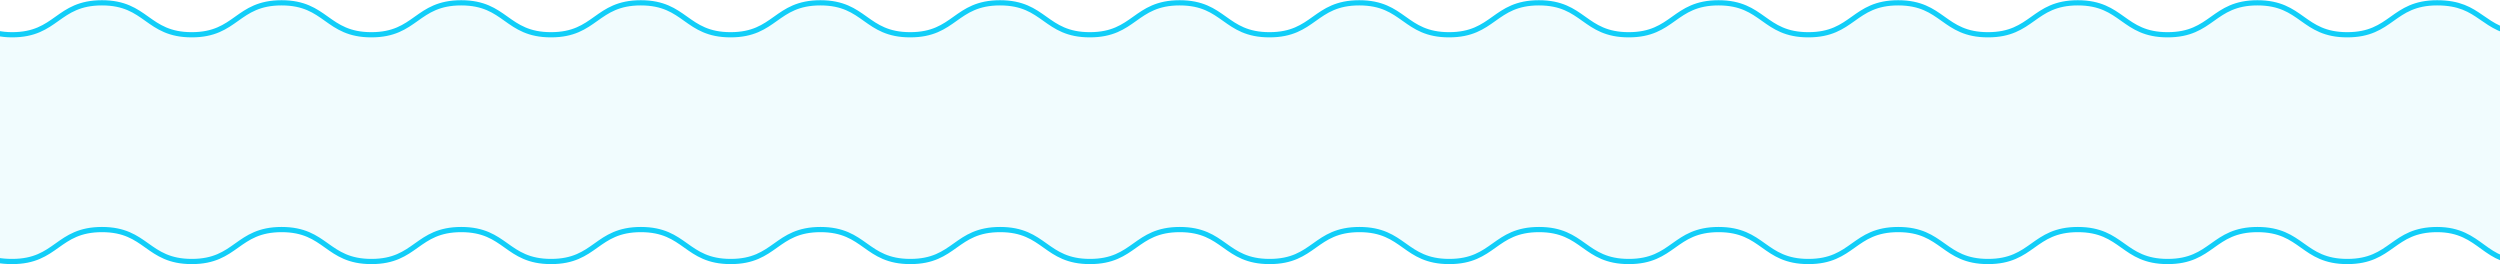 <?xml version="1.0" encoding="UTF-8"?> <svg xmlns="http://www.w3.org/2000/svg" width="1920" height="203" viewBox="0 0 1920 203" fill="none"><path d="M1941.94 200.772C1907.6 203.762 1906.2 176.303 1871.71 176.303C1837.22 176.303 1837.22 200.834 1802.73 200.834C1768.24 200.834 1768.24 176.303 1733.75 176.303C1699.26 176.303 1699.26 200.834 1664.77 200.834C1630.28 200.834 1630.28 176.303 1595.79 176.303C1561.3 176.303 1561.3 200.834 1526.81 200.834C1492.32 200.834 1492.32 176.303 1457.83 176.303C1423.34 176.303 1423.34 200.834 1388.86 200.834C1354.37 200.834 1354.37 176.303 1319.89 176.303C1285.42 176.303 1285.4 200.834 1250.93 200.834C1216.44 200.834 1216.44 176.303 1181.97 176.303C1147.48 176.303 1147.48 200.834 1113.01 200.834C1078.53 200.834 1078.52 176.303 1044.03 176.303C1009.54 176.303 1009.54 200.834 975.048 200.834C940.558 200.834 940.558 176.303 906.069 176.303C871.579 176.303 871.579 200.834 837.09 200.834C802.6 200.834 802.6 176.303 768.111 176.303C733.621 176.303 733.621 200.834 699.132 200.834C664.642 200.834 664.642 176.303 630.153 176.303C595.663 176.303 595.663 200.834 561.174 200.834C526.684 200.834 526.684 176.303 492.195 176.303C457.705 176.303 457.705 200.834 423.216 200.834C388.726 200.834 388.726 176.303 354.237 176.303C319.747 176.303 319.747 200.834 285.258 200.834C250.768 200.834 250.768 176.303 216.279 176.303C181.789 176.303 181.789 200.834 147.3 200.834C112.81 200.834 112.81 176.303 78.321 176.303C43.831 176.303 43.831 200.834 9.325 200.834C-25.181 200.834 -24.065 179.339 -58.421 176.364C-61.67 176.089 -73 185.579 -73 182.574C-73 179.569 -46.341 179.569 -46.341 176.579C-46.341 173.589 -73 173.574 -73 170.584C-73 167.595 -46.341 167.579 -46.341 164.574C-46.341 161.569 -73 161.569 -73 158.58C-73 155.59 -46.341 155.575 -46.341 152.585C-46.341 149.595 -73 149.58 -73 146.575C-73 143.57 -46.341 143.57 -46.341 140.58C-46.341 137.591 -73 137.575 -73 134.57C-73 131.565 -46.341 131.565 -46.341 128.576C-46.341 125.586 -73 125.571 -73 122.566C-73 119.561 -46.341 119.561 -46.341 116.556C-46.341 113.551 -73 113.551 -73 110.546C-73 107.541 -46.341 107.541 -46.341 104.536C-46.341 101.531 -73 101.531 -73 98.526C-73 95.521 -46.341 95.521 -46.341 92.531C-46.341 89.541 -73 89.526 -73 86.536C-73 83.547 -46.341 83.531 -46.341 80.542C-46.341 77.552 -73 77.521 -73 74.532C-73 71.542 -46.341 71.527 -46.341 68.537C-46.341 65.547 -73 65.517 -73 62.512C-73 59.507 -46.341 59.507 -46.341 56.502C-46.341 53.497 -73 53.512 -73 50.507C-73 47.502 -46.341 47.502 -46.341 44.497C-46.341 41.492 -73 41.492 -73 38.487C-73 35.482 -46.341 35.482 -46.341 32.477C-46.341 29.472 -73 29.472 -73 26.467C-73 23.462 -46.341 23.462 -46.341 20.442C-46.341 17.421 -64.186 2.504 -60.937 2.228C-26.597 -0.762 -25.198 26.697 9.292 26.697C43.781 26.697 43.798 2.166 78.287 2.166C112.777 2.166 112.777 26.697 147.266 26.697C181.756 26.697 181.739 2.166 216.229 2.166C250.718 2.166 250.718 26.697 285.208 26.697C319.697 26.697 319.697 2.166 354.187 2.166C388.676 2.166 388.676 26.697 423.166 26.697C457.655 26.697 457.655 2.166 492.128 2.166C526.601 2.166 526.618 26.697 561.09 26.697C595.563 26.697 595.597 2.166 630.069 2.166C664.542 2.166 664.559 26.697 699.032 26.697C733.505 26.697 733.521 2.166 768.011 2.166C802.5 2.166 802.5 26.697 836.99 26.697C871.479 26.697 871.479 2.166 905.969 2.166C940.458 2.166 940.458 26.697 974.948 26.697C1009.44 26.697 1009.42 2.166 1043.91 2.166C1078.4 2.166 1078.4 26.697 1112.89 26.697C1147.38 26.697 1147.38 2.166 1181.87 2.166C1216.36 2.166 1216.36 26.697 1250.85 26.697C1285.34 26.697 1285.34 2.166 1319.83 2.166C1354.32 2.166 1354.32 26.697 1388.81 26.697C1423.29 26.697 1423.29 2.166 1457.78 2.166C1492.27 2.166 1492.27 26.697 1526.76 26.697C1561.25 26.697 1561.25 2.166 1595.74 2.166C1630.23 2.166 1630.23 26.697 1664.72 26.697C1699.21 26.697 1699.21 2.166 1733.7 2.166C1768.19 2.166 1768.19 26.697 1802.68 26.697C1837.17 26.697 1837.17 2.166 1871.68 2.166C1906.18 2.166 1905.06 23.661 1939.42 26.636C1942.67 26.912 1954 17.421 1954 20.426C1954 23.431 1927.34 23.431 1927.34 26.421C1927.34 29.411 1954 29.426 1954 32.416C1954 35.405 1927.34 35.421 1927.34 38.426C1927.34 41.431 1954 41.431 1954 44.42C1954 47.41 1927.34 47.425 1927.34 50.415C1927.34 53.405 1954 53.42 1954 56.425C1954 59.43 1927.34 59.43 1927.34 62.42C1927.34 65.409 1954 65.425 1954 68.43C1954 71.435 1927.34 71.435 1927.34 74.424C1927.34 77.414 1954 77.429 1954 80.434C1954 83.439 1927.34 83.439 1927.34 86.444C1927.34 89.449 1954 89.449 1954 92.454C1954 95.459 1927.34 95.459 1927.34 98.464C1927.34 101.469 1954 101.469 1954 104.474C1954 107.479 1927.34 107.479 1927.34 110.469C1927.34 113.459 1954 113.474 1954 116.479C1954 119.484 1927.34 119.484 1927.34 122.474C1927.34 125.463 1954 125.479 1954 128.484C1954 131.489 1927.34 131.489 1927.34 134.478C1927.34 137.468 1954 137.483 1954 140.488C1954 143.493 1927.34 143.493 1927.34 146.498C1927.34 149.503 1954 149.503 1954 152.508C1954 155.513 1927.34 155.513 1927.34 158.518C1927.34 161.523 1954 161.523 1954 164.528C1954 167.533 1927.34 167.533 1927.34 170.538C1927.34 173.543 1954 173.543 1954 176.548C1954 179.553 1926.97 181.7 1927.54 184.659C1929.29 193.935 1945.19 200.512 1941.94 200.788V200.772Z" fill="#12CEF8" fill-opacity="0.06" stroke="#12CEF8" stroke-width="4" stroke-miterlimit="10" stroke-linejoin="round"></path></svg> 
